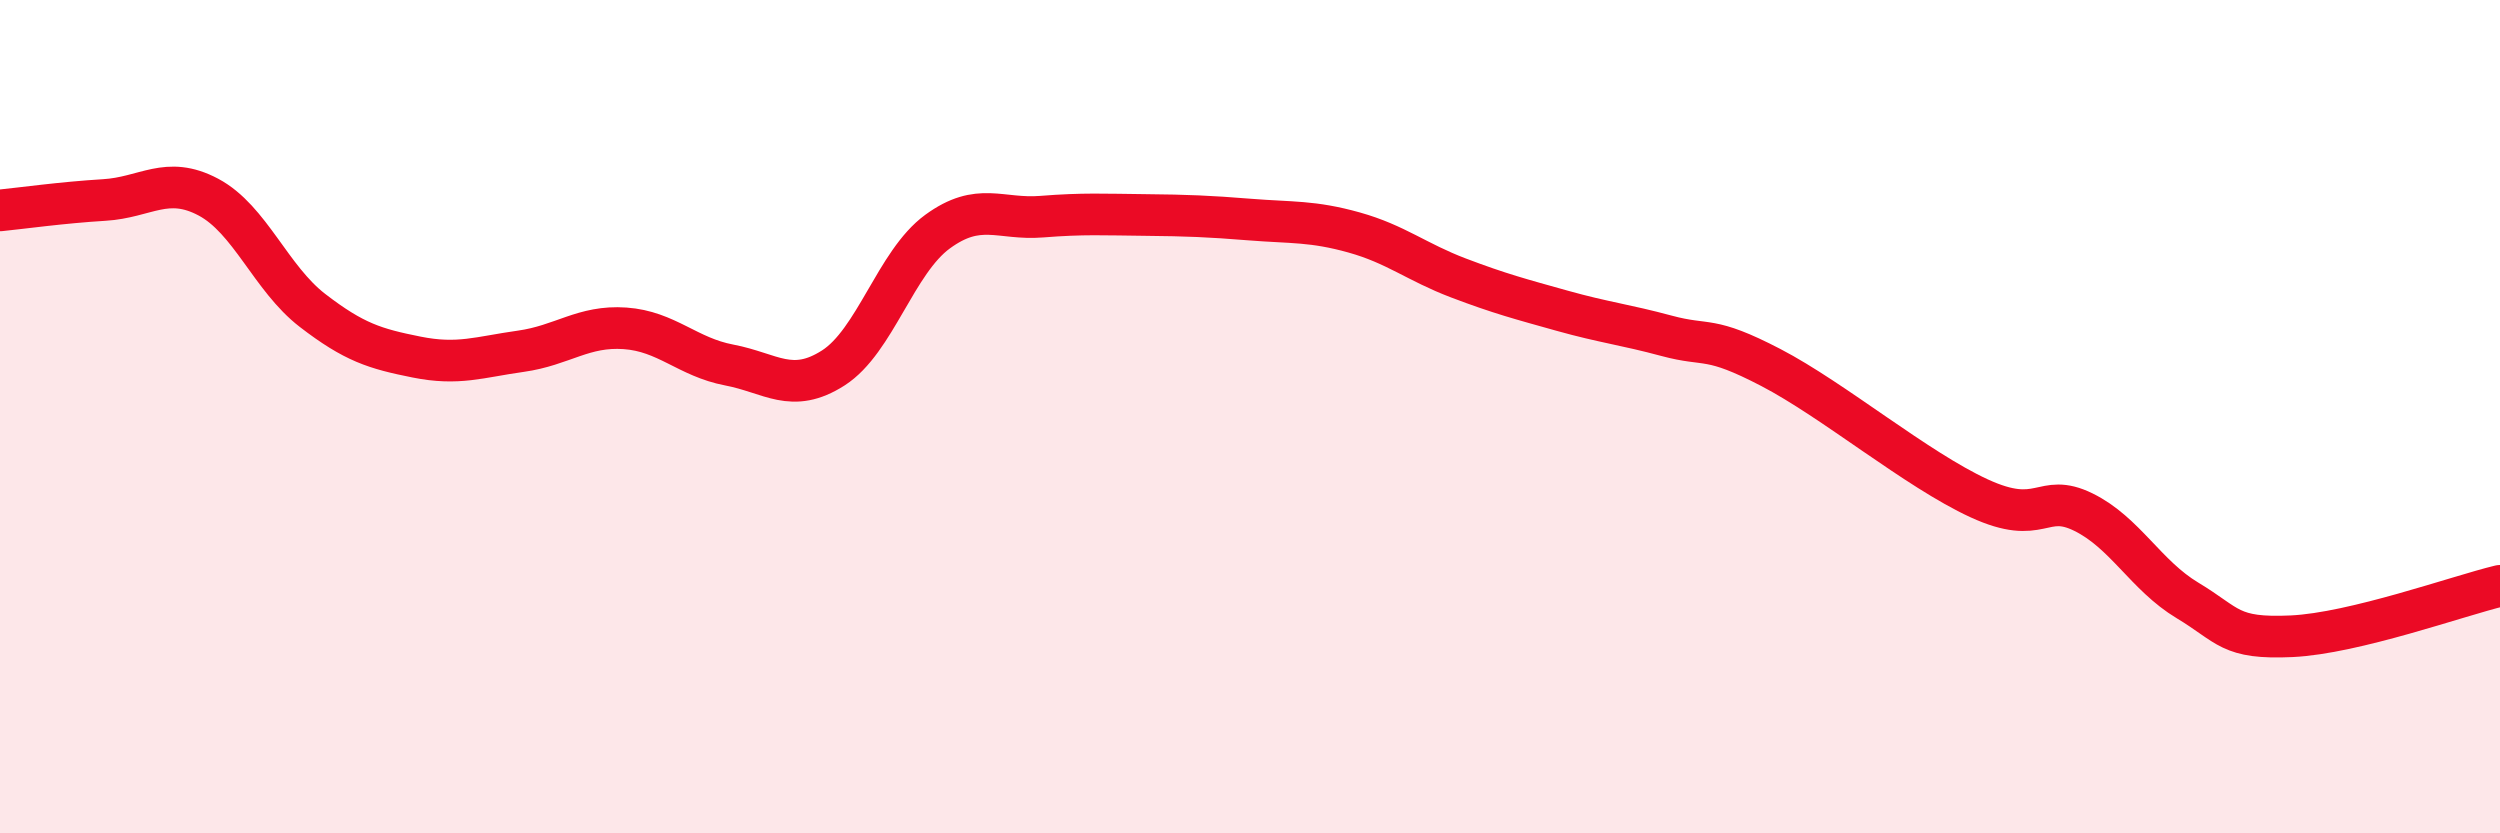 
    <svg width="60" height="20" viewBox="0 0 60 20" xmlns="http://www.w3.org/2000/svg">
      <path
        d="M 0,5.05 C 0.5,5 1.5,4.86 2.5,4.8 C 3.5,4.74 4,4.2 5,4.73 C 6,5.26 6.5,6.68 7.5,7.45 C 8.5,8.22 9,8.37 10,8.57 C 11,8.77 11.5,8.57 12.5,8.43 C 13.5,8.29 14,7.81 15,7.88 C 16,7.95 16.5,8.57 17.5,8.76 C 18.5,8.95 19,9.47 20,8.83 C 21,8.19 21.5,6.29 22.5,5.56 C 23.5,4.83 24,5.28 25,5.2 C 26,5.12 26.5,5.15 27.5,5.16 C 28.5,5.17 29,5.19 30,5.27 C 31,5.35 31.5,5.3 32.5,5.58 C 33.5,5.86 34,6.29 35,6.67 C 36,7.05 36.5,7.18 37.5,7.46 C 38.5,7.74 39,7.79 40,8.06 C 41,8.33 41,8.04 42.5,8.82 C 44,9.6 46,11.27 47.5,11.96 C 49,12.65 49,11.8 50,12.29 C 51,12.78 51.5,13.81 52.5,14.41 C 53.5,15.01 53.5,15.34 55,15.27 C 56.5,15.2 59,14.3 60,14.06L60 20L0 20Z"
        fill="#EB0A25"
        opacity="0.1"
        stroke-linecap="round"
        stroke-linejoin="round"
      />
      <path
        d="M 0,5.05 C 0.5,5 1.5,4.86 2.5,4.8 C 3.5,4.74 4,4.2 5,4.73 C 6,5.26 6.5,6.68 7.5,7.45 C 8.5,8.22 9,8.37 10,8.57 C 11,8.77 11.5,8.57 12.5,8.43 C 13.5,8.29 14,7.81 15,7.88 C 16,7.95 16.5,8.57 17.5,8.76 C 18.5,8.95 19,9.47 20,8.83 C 21,8.19 21.5,6.29 22.5,5.56 C 23.5,4.83 24,5.28 25,5.2 C 26,5.12 26.5,5.15 27.5,5.16 C 28.5,5.17 29,5.19 30,5.27 C 31,5.35 31.5,5.3 32.5,5.58 C 33.5,5.86 34,6.29 35,6.67 C 36,7.05 36.5,7.18 37.5,7.46 C 38.5,7.74 39,7.79 40,8.06 C 41,8.33 41,8.04 42.5,8.82 C 44,9.6 46,11.27 47.5,11.96 C 49,12.65 49,11.8 50,12.29 C 51,12.78 51.5,13.81 52.5,14.41 C 53.5,15.01 53.5,15.34 55,15.27 C 56.5,15.2 59,14.3 60,14.06"
        stroke="#EB0A25"
        stroke-width="1"
        fill="none"
        stroke-linecap="round"
        stroke-linejoin="round"
      />
    </svg>
  